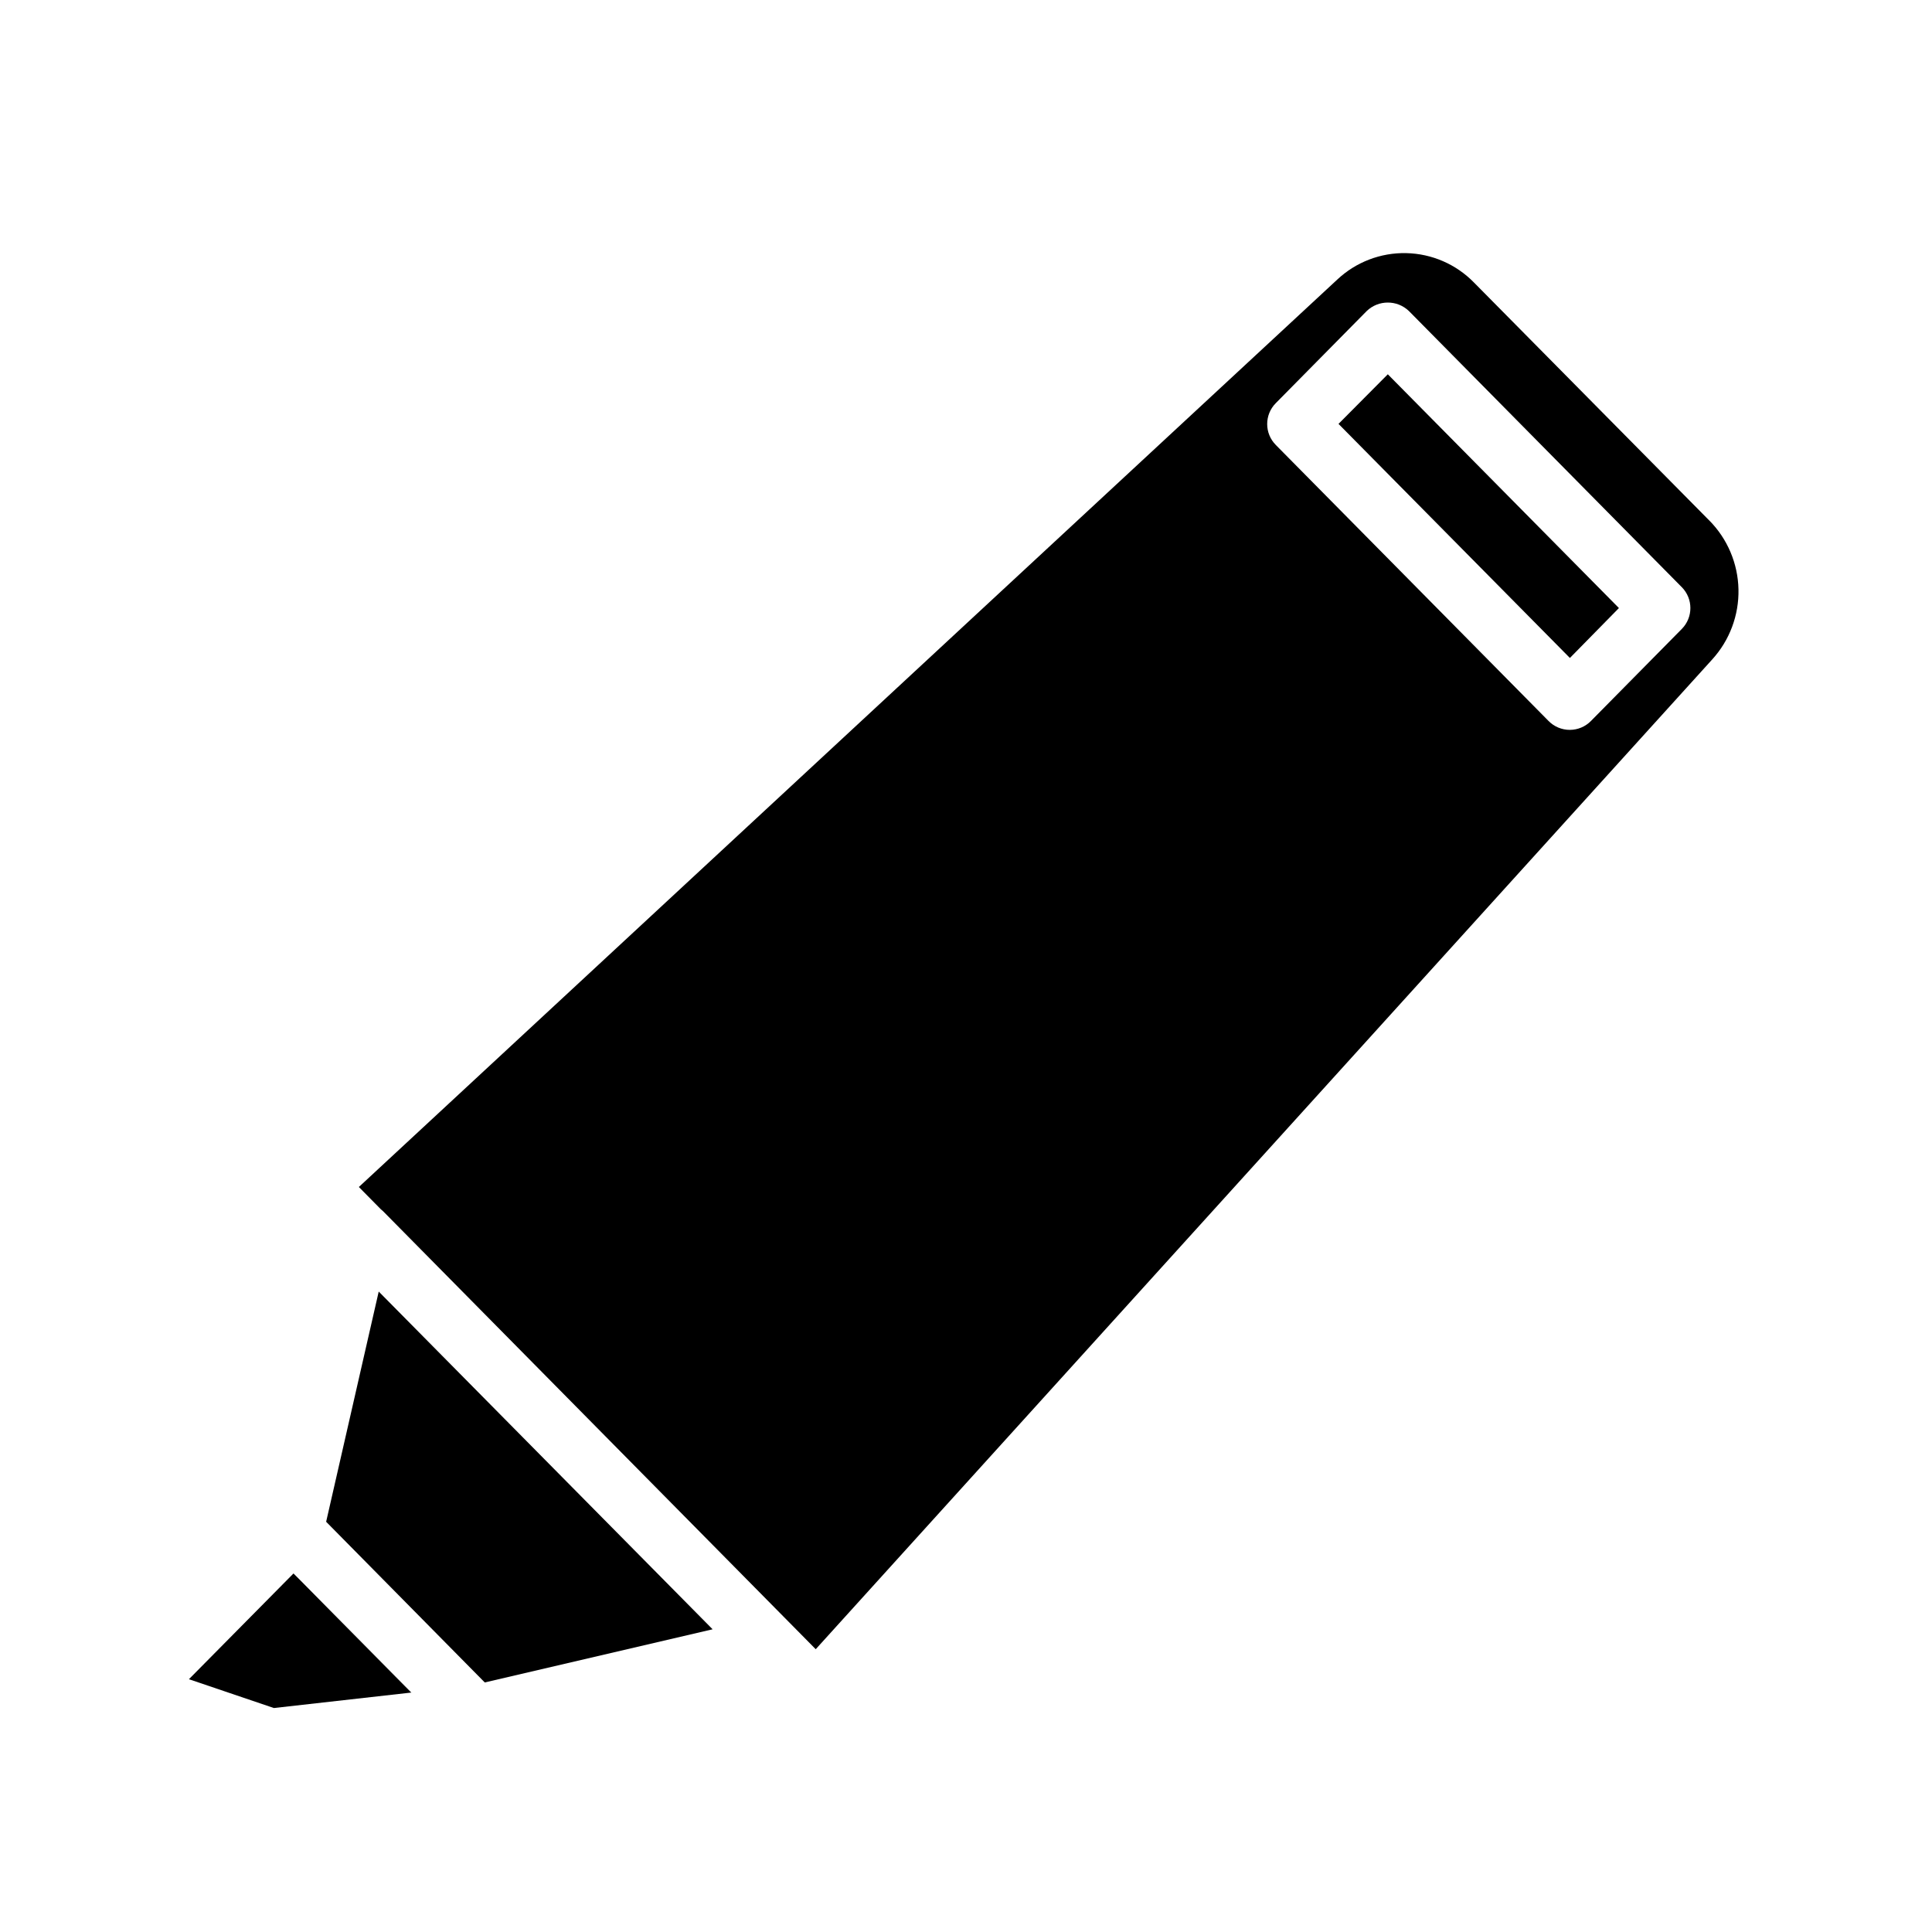 <?xml version="1.0" encoding="UTF-8"?>
<!-- Uploaded to: ICON Repo, www.iconrepo.com, Generator: ICON Repo Mixer Tools -->
<svg fill="#000000" width="800px" height="800px" version="1.1" viewBox="144 144 512 512" xmlns="http://www.w3.org/2000/svg">
 <g>
  <path d="m223.66 562.87 29.285 29.676h0.078z"/>
  <path d="m596.96 281.92-62.348-63.055c-4.731-4.844-11.176-7.637-17.945-7.785-6.769-0.148-13.328 2.363-18.266 6.996l-259.3 240.49 5.824 5.902c0.156 0.156 0.395 0.316 0.551 0.473l108.48 109.82 0.078 0.078 6.141 6.219 237.58-262.3c4.613-5.07 7.106-11.723 6.957-18.574-0.145-6.856-2.918-13.395-7.742-18.266zm-7.242 28.734-24.09 24.402c-1.48 1.516-3.508 2.367-5.629 2.367-2.117 0-4.144-0.852-5.629-2.367l-72.266-73.133h0.004c-3.055-3.07-3.055-8.027 0-11.098l24.09-24.402h-0.004c3.125-2.992 8.055-2.992 11.18 0l72.344 73.211v-0.004c3 3.062 3 7.961 0 11.023z"/>
  <path d="m332.85 575.78-60.379 14.09-42.039-42.586 13.934-61.008z"/>
  <path d="m252.95 592.55-36.367 4.094-22.516-7.637 27.711-28.023 1.887 1.891z"/>
  <path d="m573.03 305.14-12.992 13.227-61.32-62.031 13.066-13.148z"/>
 </g>
</svg>